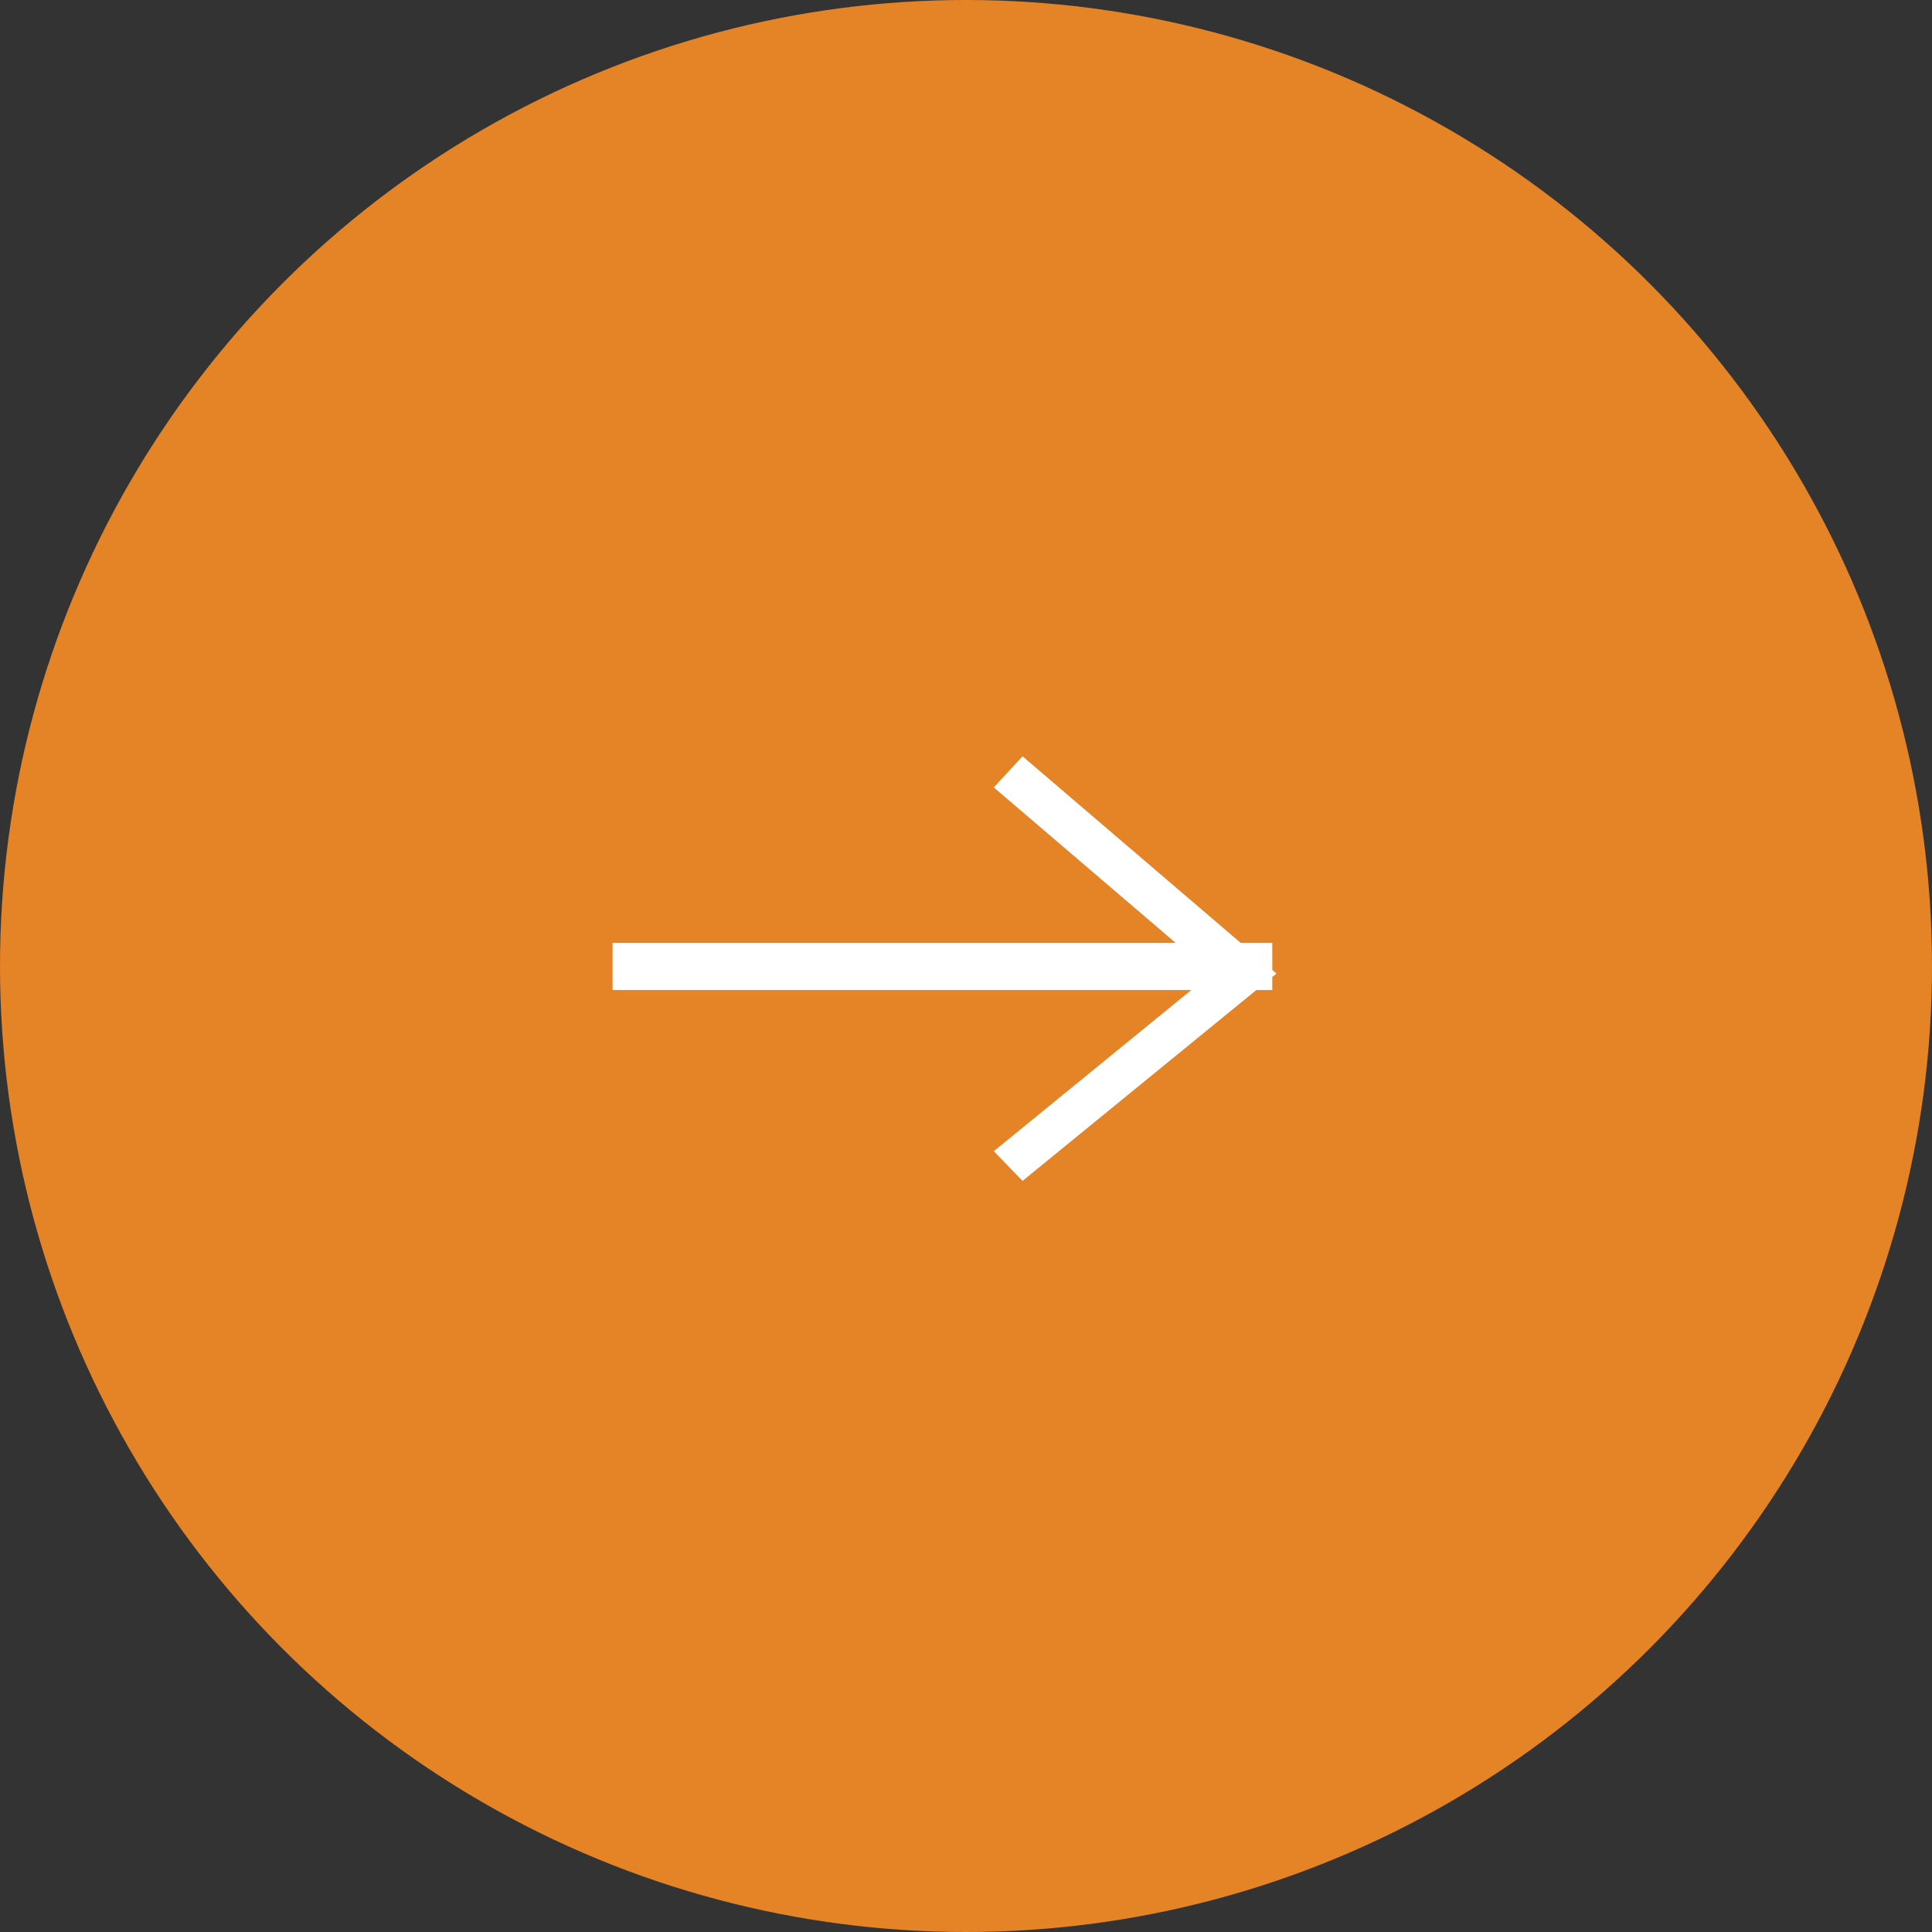 <svg id="icon_arrow_right.svg" xmlns="http://www.w3.org/2000/svg" width="41" height="41" viewBox="0 0 41 41">
  <rect x="0" y="0" width="41" height="41" fill="#333333" stroke="none"/>
  <defs>
    <style>
      .cls-1 {
        fill: #e58327;
      }

      .cls-2 {
        fill: #fff;
        fill-rule: evenodd;
      }
    </style>
  </defs>
  <circle id="楕円形_1" data-name="楕円形 1" class="cls-1" cx="20.5" cy="20.5" r="20.5"/>
  <path id="線_4" data-name="線 4" class="cls-2" d="M1062.91,1687.95v-1h14v1h-14Z" transform="translate(-1049.91 -1666.94)"/>
  <path id="シェイプ_678" data-name="シェイプ 678" class="cls-2" d="M1075.62,1687.6l-4.62,3.77,0.61,0.63,5.39-4.4-5.39-4.61-0.61.66Z" transform="translate(-1049.91 -1666.94)"/>
</svg>
